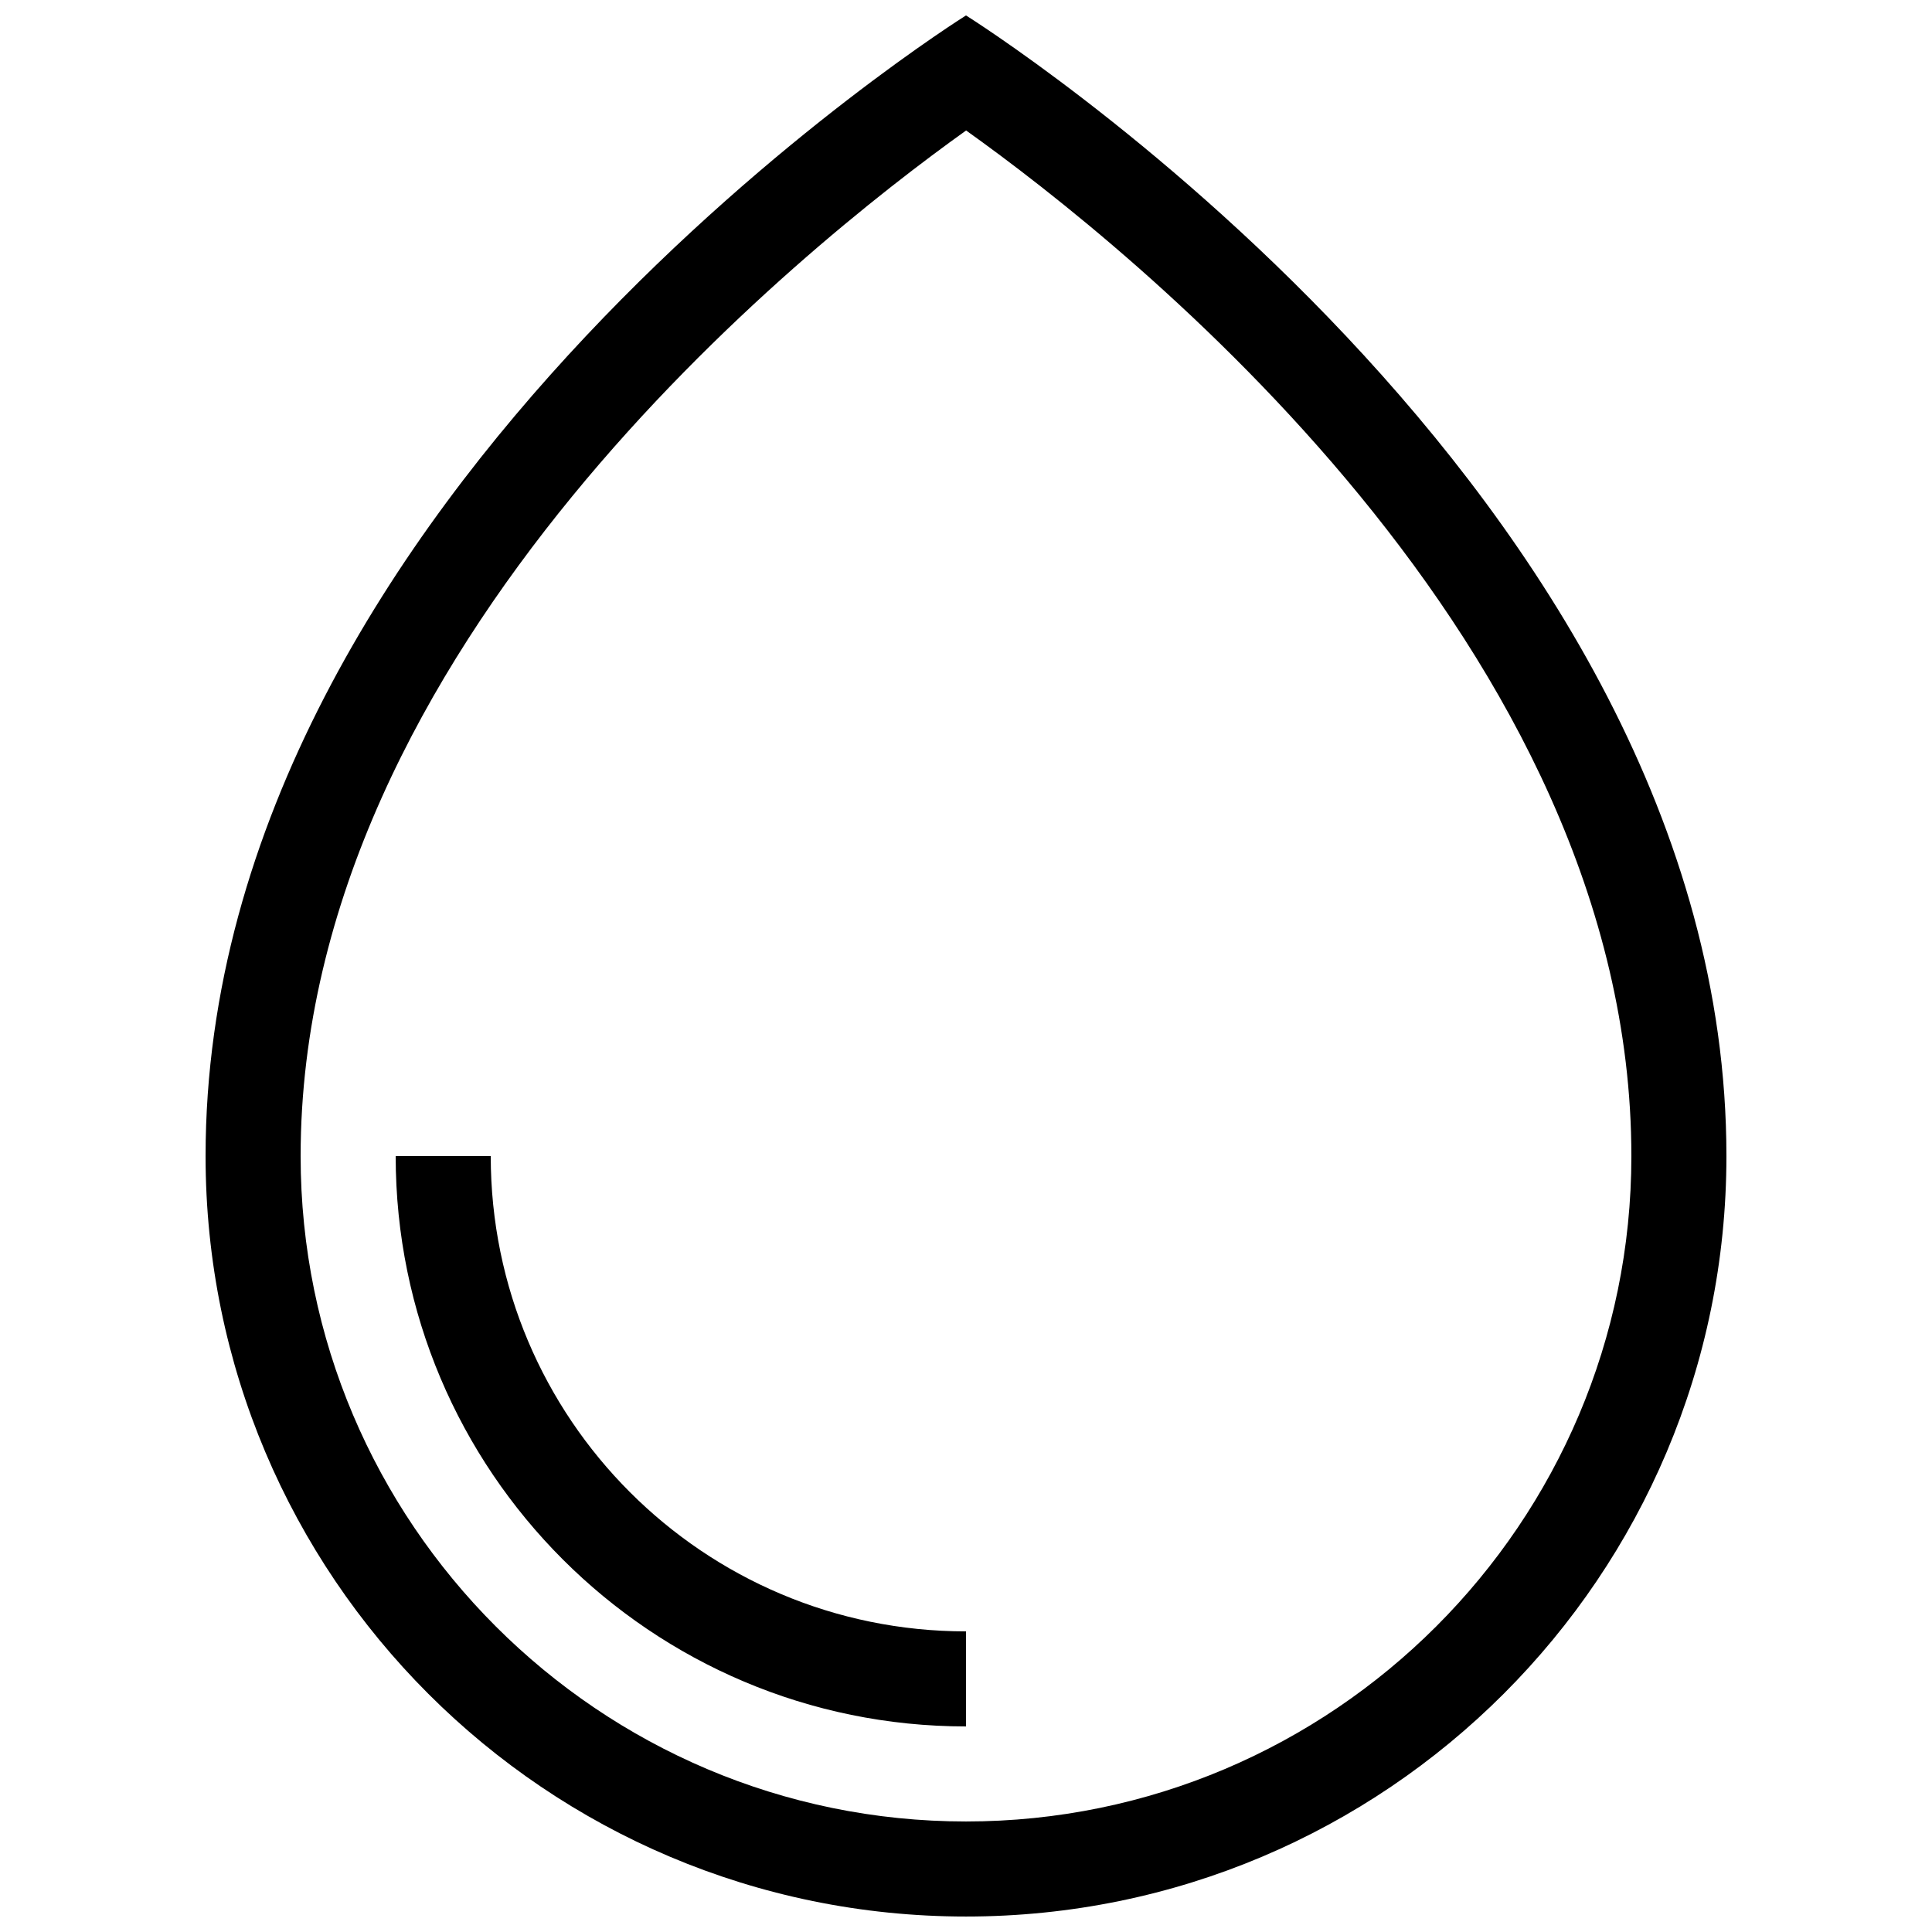 <?xml version="1.0" encoding="UTF-8"?>
<!-- Uploaded to: SVG Repo, www.svgrepo.com, Generator: SVG Repo Mixer Tools -->
<svg width="800px" height="800px" version="1.1" viewBox="144 144 512 512" xmlns="http://www.w3.org/2000/svg">
 <defs>
  <clipPath id="a">
   <path d="m198 148.09h404v503.81h-404z"/>
  </clipPath>
 </defs>
 <g clip-path="url(#a)">
  <path d="m400 148.09s-201.52 125.95-201.52 302.29c0 111.3 90.23 201.52 201.52 201.52s201.52-90.223 201.52-201.52c0-176.33-201.52-302.29-201.52-302.29zm0 478.62c-97.219 0-176.33-79.102-176.33-176.33 0-134.76 133.14-240.91 176.36-271.8 43.219 30.824 176.3 136.69 176.3 271.8 0 97.23-79.113 176.33-176.33 176.33zm0-50.379v25.191c-83.465 0-151.14-67.676-151.14-151.14h25.191c0 69.555 56.379 125.95 125.95 125.95z"/>
 </g>
</svg>